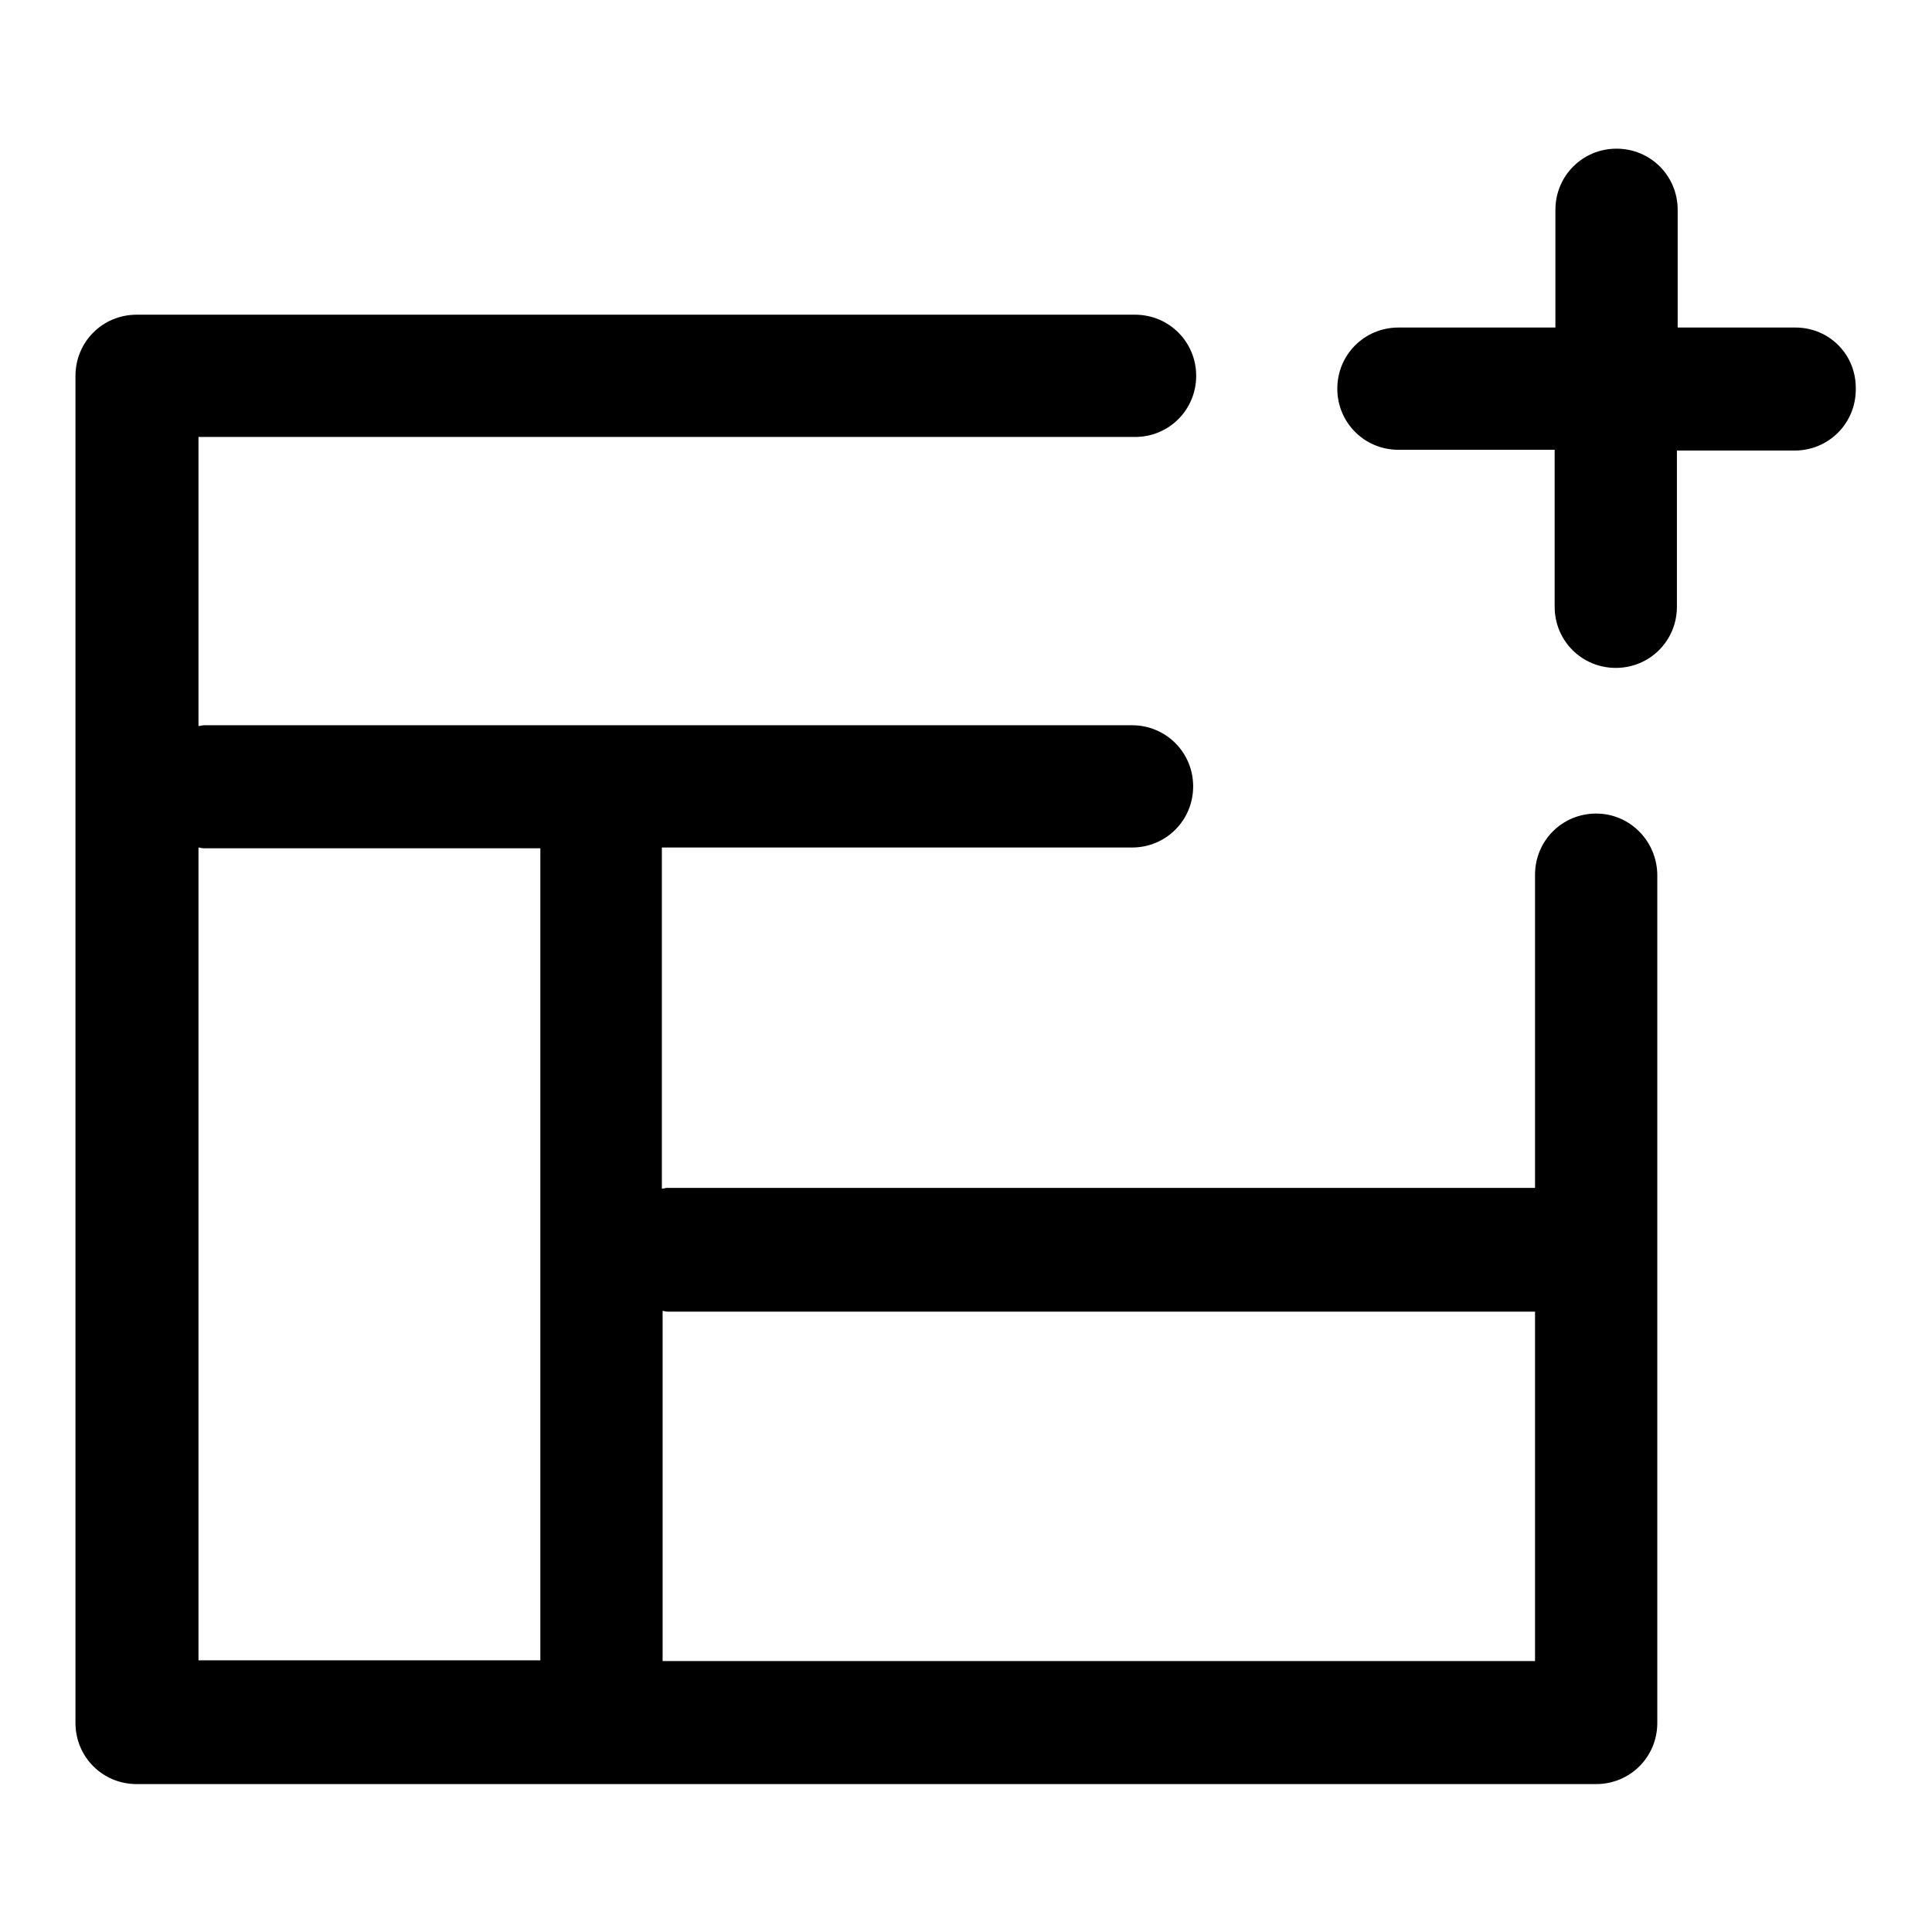 <?xml version="1.0" encoding="utf-8"?>
<!-- Svg Vector Icons : http://www.onlinewebfonts.com/icon -->
<!DOCTYPE svg PUBLIC "-//W3C//DTD SVG 1.1//EN" "http://www.w3.org/Graphics/SVG/1.1/DTD/svg11.dtd">
<svg version="1.1" xmlns="http://www.w3.org/2000/svg" xmlns:xlink="http://www.w3.org/1999/xlink" x="0px" y="0px" viewBox="0 0 256 256" enable-background="new 0 0 256 256" xml:space="preserve">
<g> <path fill="#000000" d="M211.5,107.8c-4.5,0-8.1,3.6-8.1,8.1v41.5H88.4c-0.2,0-0.4,0.1-0.7,0.1v-45.2H150c4.5,0,8.1-3.6,8.1-8.1 c0-4.5-3.6-8.1-8.1-8.1h-123c-0.2,0-0.4,0.1-0.7,0.1V57.9h124.1c4.5,0,8.1-3.6,8.1-8.1c0-4.5-3.6-8.1-8.1-8.1H18.1 c-4.5,0-8.1,3.6-8.1,8.1v178.5c0,4.5,3.6,8.1,8.1,8.1h193.4c4.5,0,8.1-3.6,8.1-8.1V116C219.6,111.5,216,107.8,211.5,107.8z  M26.3,112.3c0.2,0,0.4,0.1,0.7,0.1h44.6v107.6H26.3V112.3z M87.8,220.1v-46.4c0.2,0,0.4,0.1,0.7,0.1h114.9v46.3L87.8,220.1 L87.8,220.1z M237.9,43.4h-15.6V27.8c0-4.5-3.6-8.1-8.1-8.1s-8.1,3.6-8.1,8.1v15.6h-20.8c-4.5,0-8.1,3.6-8.1,8.1 c0,4.5,3.6,8.1,8.1,8.1H206v20.8c0,4.5,3.6,8.1,8.1,8.1s8.1-3.6,8.1-8.1V59.7h15.6c4.5,0,8.1-3.6,8.1-8.1 C246,47,242.4,43.4,237.9,43.4z"/></g>
</svg>